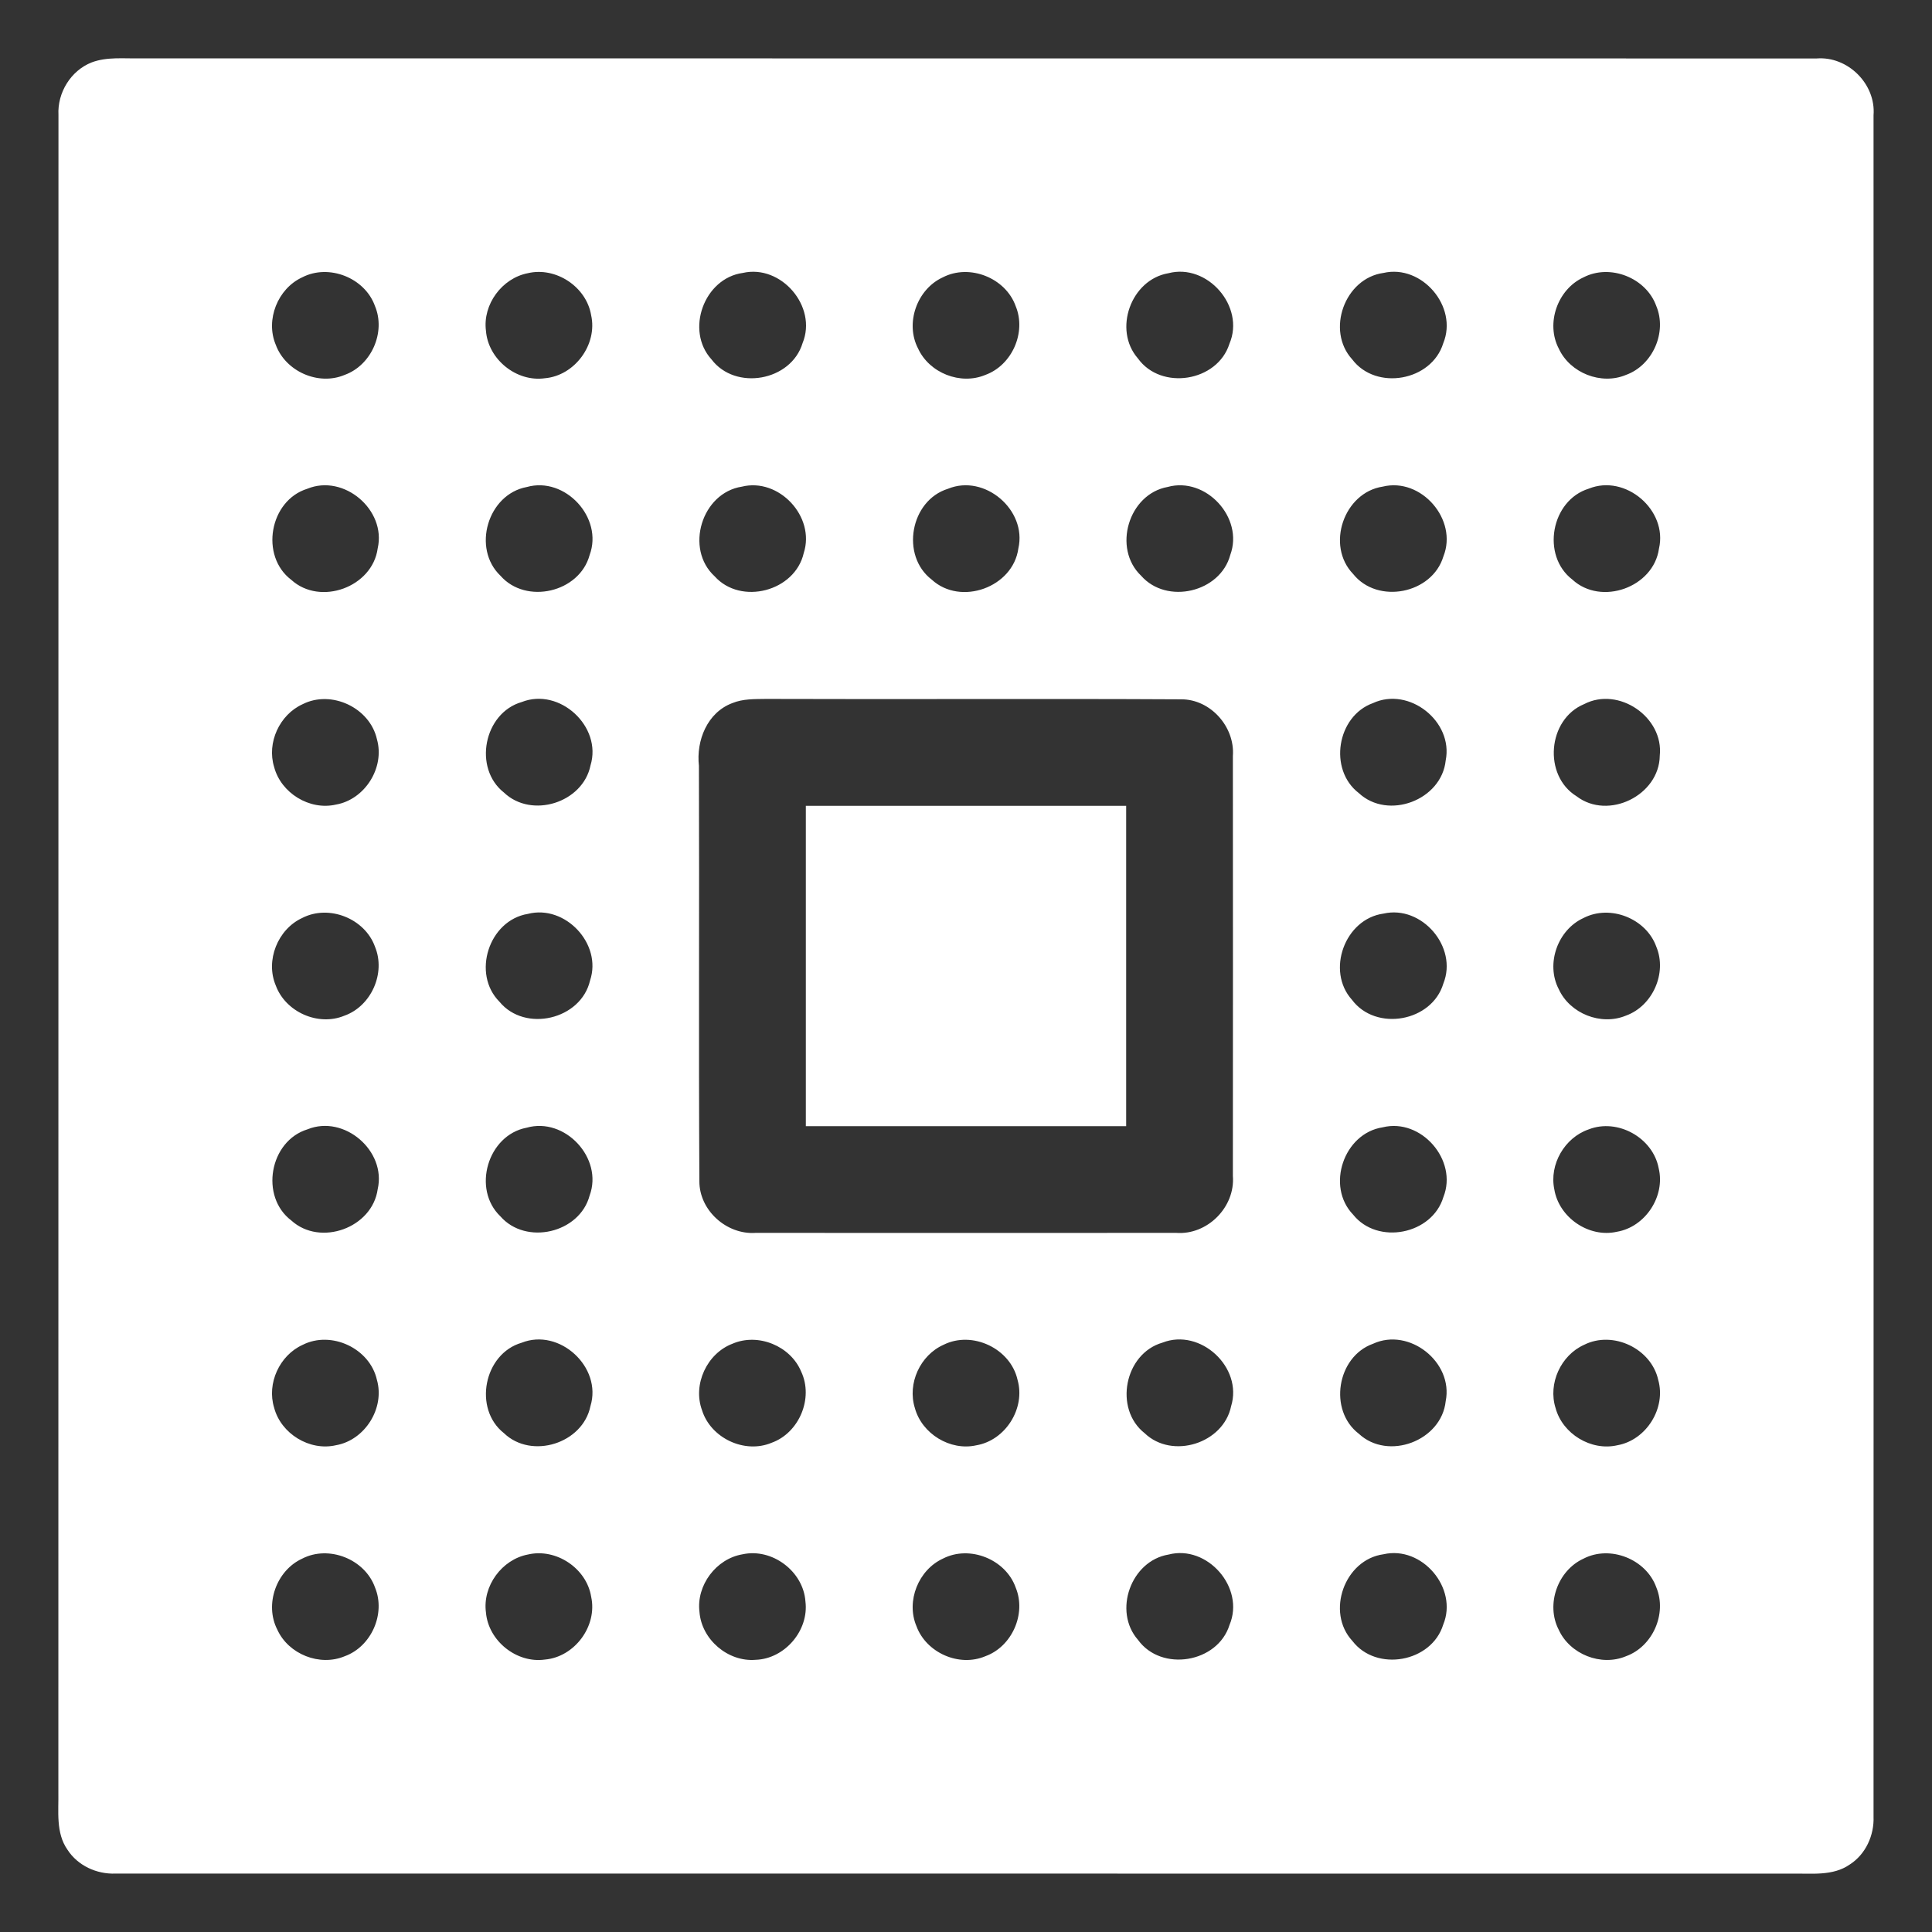 <?xml version="1.0" encoding="UTF-8" ?>
<!DOCTYPE svg PUBLIC "-//W3C//DTD SVG 1.1//EN" "http://www.w3.org/Graphics/SVG/1.1/DTD/svg11.dtd">
<svg width="386pt" height="386pt" viewBox="0 0 386 386" version="1.1" xmlns="http://www.w3.org/2000/svg">
<rect x="0" y="0" width="386" height="386" fill="#333333" stroke="none"/>
<g>
<path fill="#fff" d=" M 18.31 12.47 C 21.39 11.31 24.76 11.73 27.98 11.66 C 139.64 11.69 251.30 11.65 362.96 11.68 C 369.19 11.19 374.82 16.80 374.32 23.03 C 374.34 136.33 374.34 249.64 374.32 362.94 C 374.47 366.68 372.75 370.48 369.56 372.52 C 366.18 374.88 361.86 374.26 357.99 374.34 C 246.34 374.31 134.69 374.35 23.05 374.33 C 19.31 374.47 15.53 372.74 13.48 369.56 C 11.11 366.18 11.74 361.87 11.66 357.99 C 11.69 246.32 11.65 134.65 11.68 22.98 C 11.44 18.53 14.14 14.11 18.31 12.47 M 105.47 54.58 C 100.30 55.57 96.41 60.83 97.09 66.08 C 97.52 71.79 103.19 76.38 108.87 75.57 C 114.84 75.05 119.43 68.81 118.10 62.95 C 117.15 57.29 111.05 53.26 105.47 54.58 M 148.41 54.53 C 140.66 55.59 136.88 66.02 142.15 71.80 C 146.93 78.13 158.06 76.14 160.35 68.55 C 163.35 61.25 156.07 52.77 148.41 54.53 M 233.43 54.59 C 225.95 55.86 222.35 65.88 227.34 71.60 C 231.98 78.08 243.23 76.28 245.63 68.69 C 248.82 61.24 241.22 52.54 233.43 54.59 M 276.41 54.53 C 268.66 55.59 264.88 66.02 270.16 71.80 C 274.92 78.12 286.03 76.15 288.35 68.58 C 291.36 61.27 284.08 52.76 276.41 54.53 M 60.36 55.42 C 55.49 57.67 53.00 63.89 55.09 68.87 C 57.03 74.19 63.59 77.12 68.84 74.91 C 74.20 72.99 77.12 66.38 74.91 61.13 C 72.89 55.49 65.69 52.65 60.36 55.42 M 188.37 55.41 C 183.21 57.77 180.79 64.56 183.42 69.62 C 185.66 74.52 191.90 77.00 196.88 74.90 C 202.21 72.96 205.10 66.39 202.92 61.15 C 200.91 55.51 193.70 52.65 188.37 55.41 M 316.36 55.42 C 311.20 57.79 308.78 64.59 311.44 69.66 C 313.69 74.53 319.91 76.99 324.87 74.90 C 330.21 72.97 333.11 66.37 330.91 61.13 C 328.89 55.49 321.68 52.65 316.36 55.42 M 61.40 97.65 C 53.84 99.99 51.88 111.08 58.21 115.86 C 64.00 121.11 74.42 117.31 75.46 109.56 C 77.22 101.89 68.71 94.64 61.40 97.65 M 105.26 97.30 C 97.44 98.74 94.24 109.57 100.00 115.04 C 105.11 120.85 115.78 118.37 117.80 110.90 C 120.58 103.43 112.90 95.15 105.26 97.30 M 148.22 97.23 C 140.18 98.47 136.78 109.64 142.78 115.14 C 148.03 120.99 158.84 118.15 160.58 110.50 C 162.94 103.23 155.63 95.39 148.22 97.23 M 189.41 97.65 C 181.86 99.98 179.88 111.01 186.16 115.81 C 191.94 121.12 202.40 117.35 203.46 109.58 C 205.23 101.90 196.72 94.64 189.41 97.65 M 233.29 97.29 C 225.47 98.70 222.23 109.55 227.99 115.03 C 233.10 120.86 243.80 118.36 245.80 110.87 C 248.55 103.43 240.92 95.18 233.29 97.29 M 276.27 97.22 C 268.48 98.40 264.86 109.00 270.35 114.68 C 275.23 120.80 286.13 118.66 288.38 111.17 C 291.32 103.83 283.96 95.34 276.27 97.22 M 317.43 97.63 C 309.88 99.95 307.87 110.99 314.15 115.80 C 319.91 121.11 330.38 117.36 331.45 109.61 C 333.25 101.93 324.76 94.65 317.43 97.63 M 60.45 140.70 C 55.85 142.79 53.27 148.39 54.77 153.24 C 56.13 158.44 61.86 161.97 67.12 160.75 C 72.91 159.74 76.92 153.36 75.31 147.70 C 73.91 141.40 66.21 137.77 60.45 140.70 M 104.24 140.26 C 96.67 142.44 94.49 153.47 100.69 158.35 C 106.21 163.62 116.46 160.39 117.98 152.92 C 120.35 145.15 111.79 137.28 104.24 140.26 M 146.30 140.48 C 141.30 142.36 139.07 147.96 139.64 153.00 C 139.74 180.67 139.57 208.34 139.73 236.00 C 139.71 241.84 145.20 246.73 150.98 246.32 C 178.99 246.34 206.99 246.34 235.00 246.32 C 241.22 246.79 246.81 241.17 246.32 234.95 C 246.34 206.98 246.34 179.01 246.32 151.04 C 246.76 145.23 241.86 139.69 235.99 139.72 C 208.34 139.57 180.68 139.74 153.03 139.64 C 150.77 139.68 148.43 139.60 146.30 140.48 M 274.32 140.47 C 267.09 143.06 265.37 153.77 271.48 158.45 C 277.33 163.91 288.02 159.87 288.84 151.93 C 290.40 144.15 281.55 137.13 274.32 140.47 M 316.49 140.68 C 309.19 143.71 308.25 154.93 314.99 159.09 C 321.31 163.92 331.51 158.92 331.61 150.98 C 332.43 143.27 323.39 137.09 316.49 140.68 M 105.46 182.59 C 97.66 183.87 94.22 194.55 99.79 200.14 C 104.88 206.34 116.08 203.72 117.89 195.90 C 120.35 188.57 112.90 180.67 105.46 182.59 M 276.42 182.53 C 268.69 183.58 264.89 193.97 270.12 199.76 C 274.89 206.15 286.10 204.15 288.37 196.51 C 291.32 189.20 284.05 180.78 276.42 182.53 M 60.39 183.40 C 55.49 185.65 52.98 191.91 55.10 196.90 C 57.05 202.19 63.57 205.10 68.80 202.93 C 74.17 201.03 77.11 194.42 74.92 189.15 C 72.91 183.52 65.73 180.65 60.39 183.40 M 316.38 183.41 C 311.22 185.76 308.79 192.55 311.42 197.61 C 313.65 202.51 319.87 204.99 324.86 202.91 C 330.20 200.98 333.11 194.39 330.92 189.15 C 328.91 183.51 321.71 180.65 316.38 183.41 M 61.44 225.63 C 53.85 227.96 51.87 239.06 58.21 243.85 C 63.99 249.10 74.39 245.33 75.46 237.59 C 77.23 229.93 68.76 222.65 61.44 225.63 M 105.21 225.31 C 97.44 226.78 94.26 237.56 99.98 243.02 C 105.09 248.86 115.80 246.37 117.80 238.87 C 120.57 231.39 112.86 223.12 105.21 225.31 M 276.25 225.23 C 268.47 226.42 264.87 237.01 270.35 242.68 C 275.23 248.80 286.14 246.66 288.38 239.16 C 291.32 231.81 283.94 223.32 276.25 225.23 M 317.39 225.65 C 312.60 227.30 309.50 232.64 310.54 237.62 C 311.46 243.25 317.44 247.36 323.03 246.10 C 328.73 245.15 332.76 239.00 331.39 233.40 C 330.25 227.30 323.17 223.37 317.39 225.65 M 60.45 268.70 C 55.85 270.79 53.27 276.40 54.77 281.25 C 56.13 286.44 61.85 289.96 67.11 288.75 C 72.91 287.74 76.93 281.34 75.30 275.67 C 73.89 269.39 66.20 265.78 60.45 268.70 M 104.22 268.27 C 96.67 270.46 94.50 281.47 100.69 286.34 C 106.20 291.63 116.46 288.40 117.97 280.92 C 120.35 273.14 111.77 265.26 104.22 268.27 M 146.36 268.46 C 141.25 270.39 138.36 276.60 140.26 281.75 C 141.99 287.31 148.75 290.52 154.15 288.26 C 159.67 286.29 162.58 279.35 160.07 274.04 C 157.94 268.90 151.47 266.26 146.36 268.46 M 188.51 268.68 C 183.85 270.75 181.25 276.41 182.78 281.30 C 184.17 286.45 189.84 289.94 195.07 288.76 C 200.89 287.77 204.92 281.37 203.30 275.69 C 201.91 269.42 194.26 265.80 188.51 268.68 M 232.25 268.25 C 224.67 270.43 222.49 281.47 228.70 286.35 C 234.20 291.62 244.44 288.40 245.97 280.94 C 248.36 273.17 239.81 265.28 232.25 268.25 M 274.33 268.47 C 267.09 271.05 265.37 281.77 271.48 286.45 C 277.33 291.91 288.01 287.87 288.84 279.94 C 290.41 272.16 281.56 265.14 274.33 268.47 M 316.48 268.69 C 311.84 270.78 309.25 276.43 310.79 281.31 C 312.18 286.48 317.90 289.97 323.15 288.75 C 328.92 287.72 332.91 281.34 331.30 275.69 C 329.91 269.41 322.23 265.78 316.48 268.69 M 105.48 310.58 C 100.28 311.56 96.37 316.88 97.09 322.16 C 97.57 327.83 103.21 332.36 108.86 331.57 C 114.81 331.06 119.40 324.87 118.11 319.02 C 117.20 313.33 111.09 309.26 105.48 310.58 M 148.35 310.54 C 143.08 311.42 139.09 316.74 139.75 322.05 C 140.16 327.56 145.44 332.07 150.95 331.62 C 156.79 331.44 161.65 325.75 160.92 319.95 C 160.50 313.93 154.25 309.24 148.35 310.54 M 233.46 310.59 C 225.94 311.84 222.34 321.92 227.37 327.64 C 232.03 334.10 243.28 332.25 245.65 324.65 C 248.79 317.21 241.22 308.57 233.46 310.59 M 276.42 310.53 C 268.63 311.58 264.86 322.09 270.20 327.85 C 274.99 334.11 286.02 332.13 288.34 324.60 C 291.37 317.29 284.10 308.76 276.42 310.53 M 60.37 311.41 C 55.22 313.77 52.80 320.54 55.41 325.60 C 57.64 330.51 63.89 333.00 68.88 330.90 C 74.20 328.97 77.09 322.41 74.93 317.18 C 72.93 311.52 65.71 308.64 60.37 311.41 M 188.41 311.39 C 183.50 313.63 180.98 319.89 183.10 324.89 C 185.05 330.21 191.62 333.13 196.87 330.90 C 202.19 328.98 205.09 322.42 202.93 317.19 C 200.94 311.54 193.75 308.65 188.41 311.39 M 316.37 311.41 C 311.21 313.77 308.80 320.55 311.42 325.61 C 313.65 330.51 319.89 333.00 324.87 330.90 C 330.20 328.97 333.10 322.39 330.92 317.15 C 328.91 311.51 321.70 308.64 316.37 311.41 Z" />
<path fill="#fff" d=" M 161.00 161.00 C 182.33 161.00 203.67 161.00 225.00 161.00 C 225.00 182.33 225.00 203.67 225.00 225.00 C 203.67 225.00 182.33 225.00 161.00 225.00 C 161.00 203.67 161.00 182.33 161.00 161.00 Z" />
</g>
</svg>
